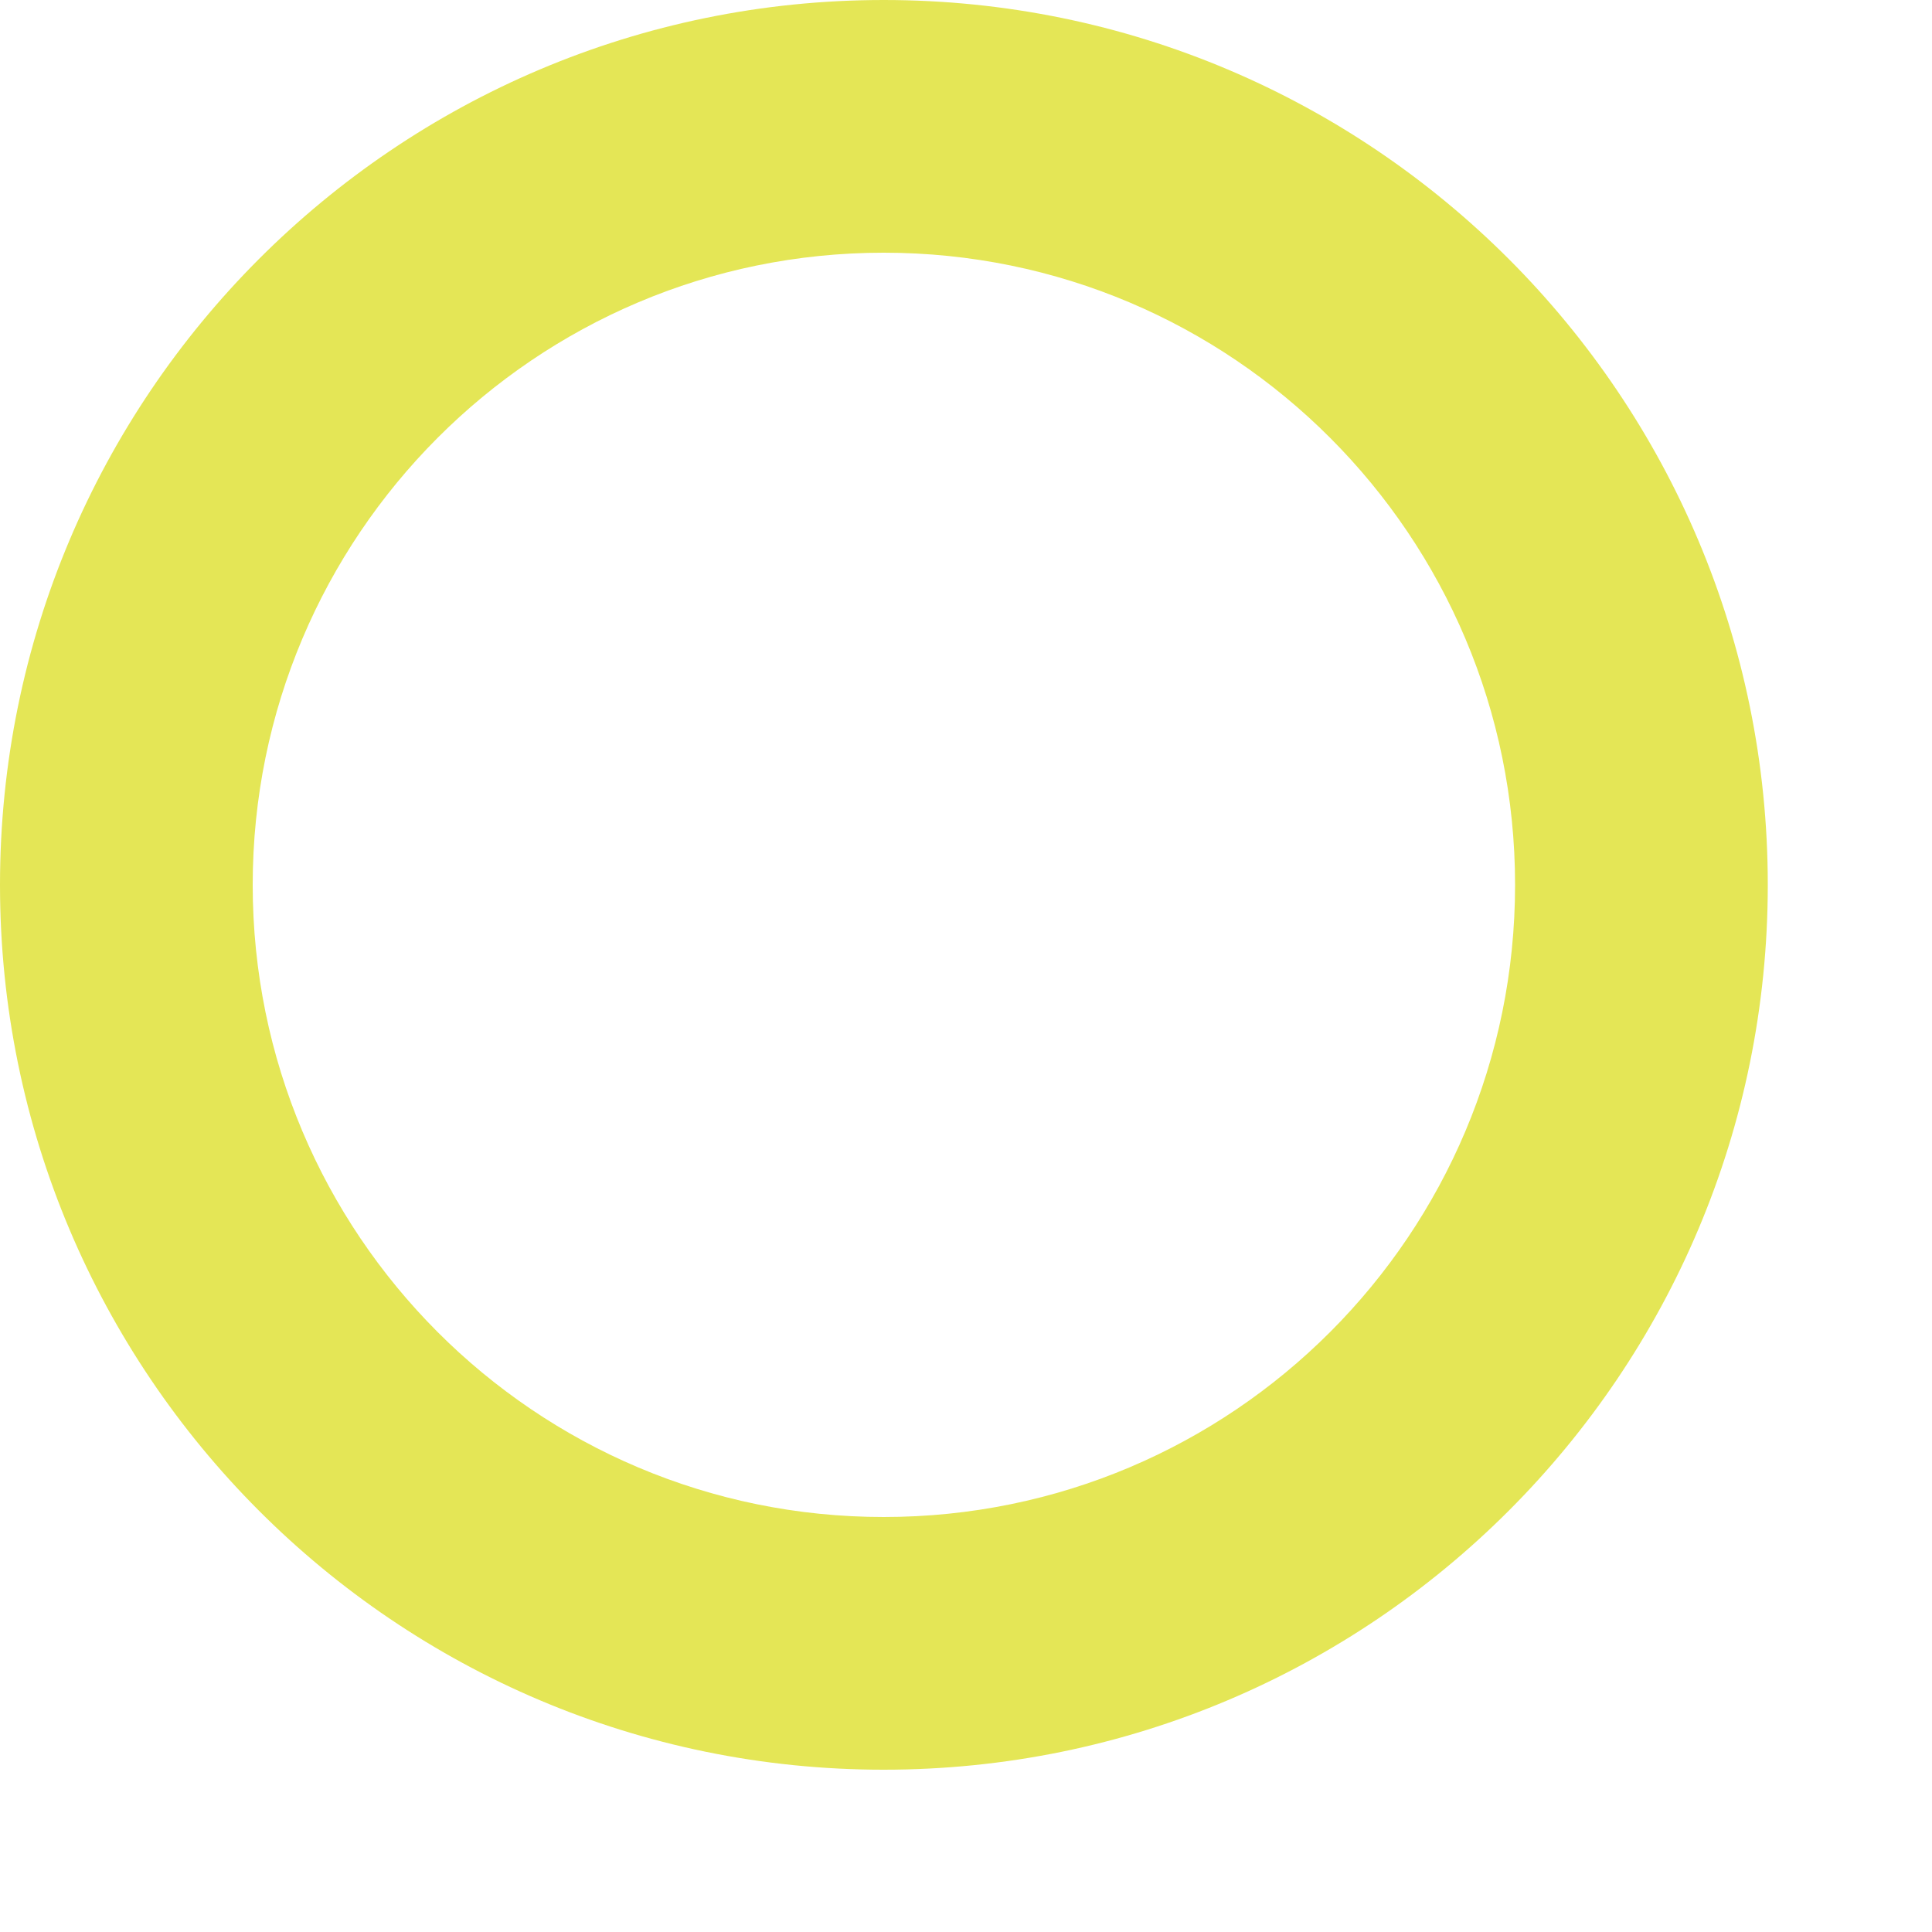 <?xml version="1.0" encoding="utf-8"?>
<svg xmlns="http://www.w3.org/2000/svg" fill="none" height="100%" overflow="visible" preserveAspectRatio="none" style="display: block;" viewBox="0 0 5 5" width="100%">
<path d="M3.921 2.29C3.921 1.387 3.19 0.654 2.287 0.654C1.385 0.654 0.654 1.387 0.654 2.29C0.654 3.194 1.385 3.926 2.287 3.926V4.58C1.024 4.58 0 3.555 0 2.29C0 1.025 1.024 0 2.287 0C3.551 0 4.575 1.025 4.575 2.29C4.575 3.555 3.551 4.58 2.287 4.58V3.926C3.19 3.926 3.921 3.194 3.921 2.29Z" fill="#E4E656" id="Ellipse 3 (Stroke)"/>
</svg>